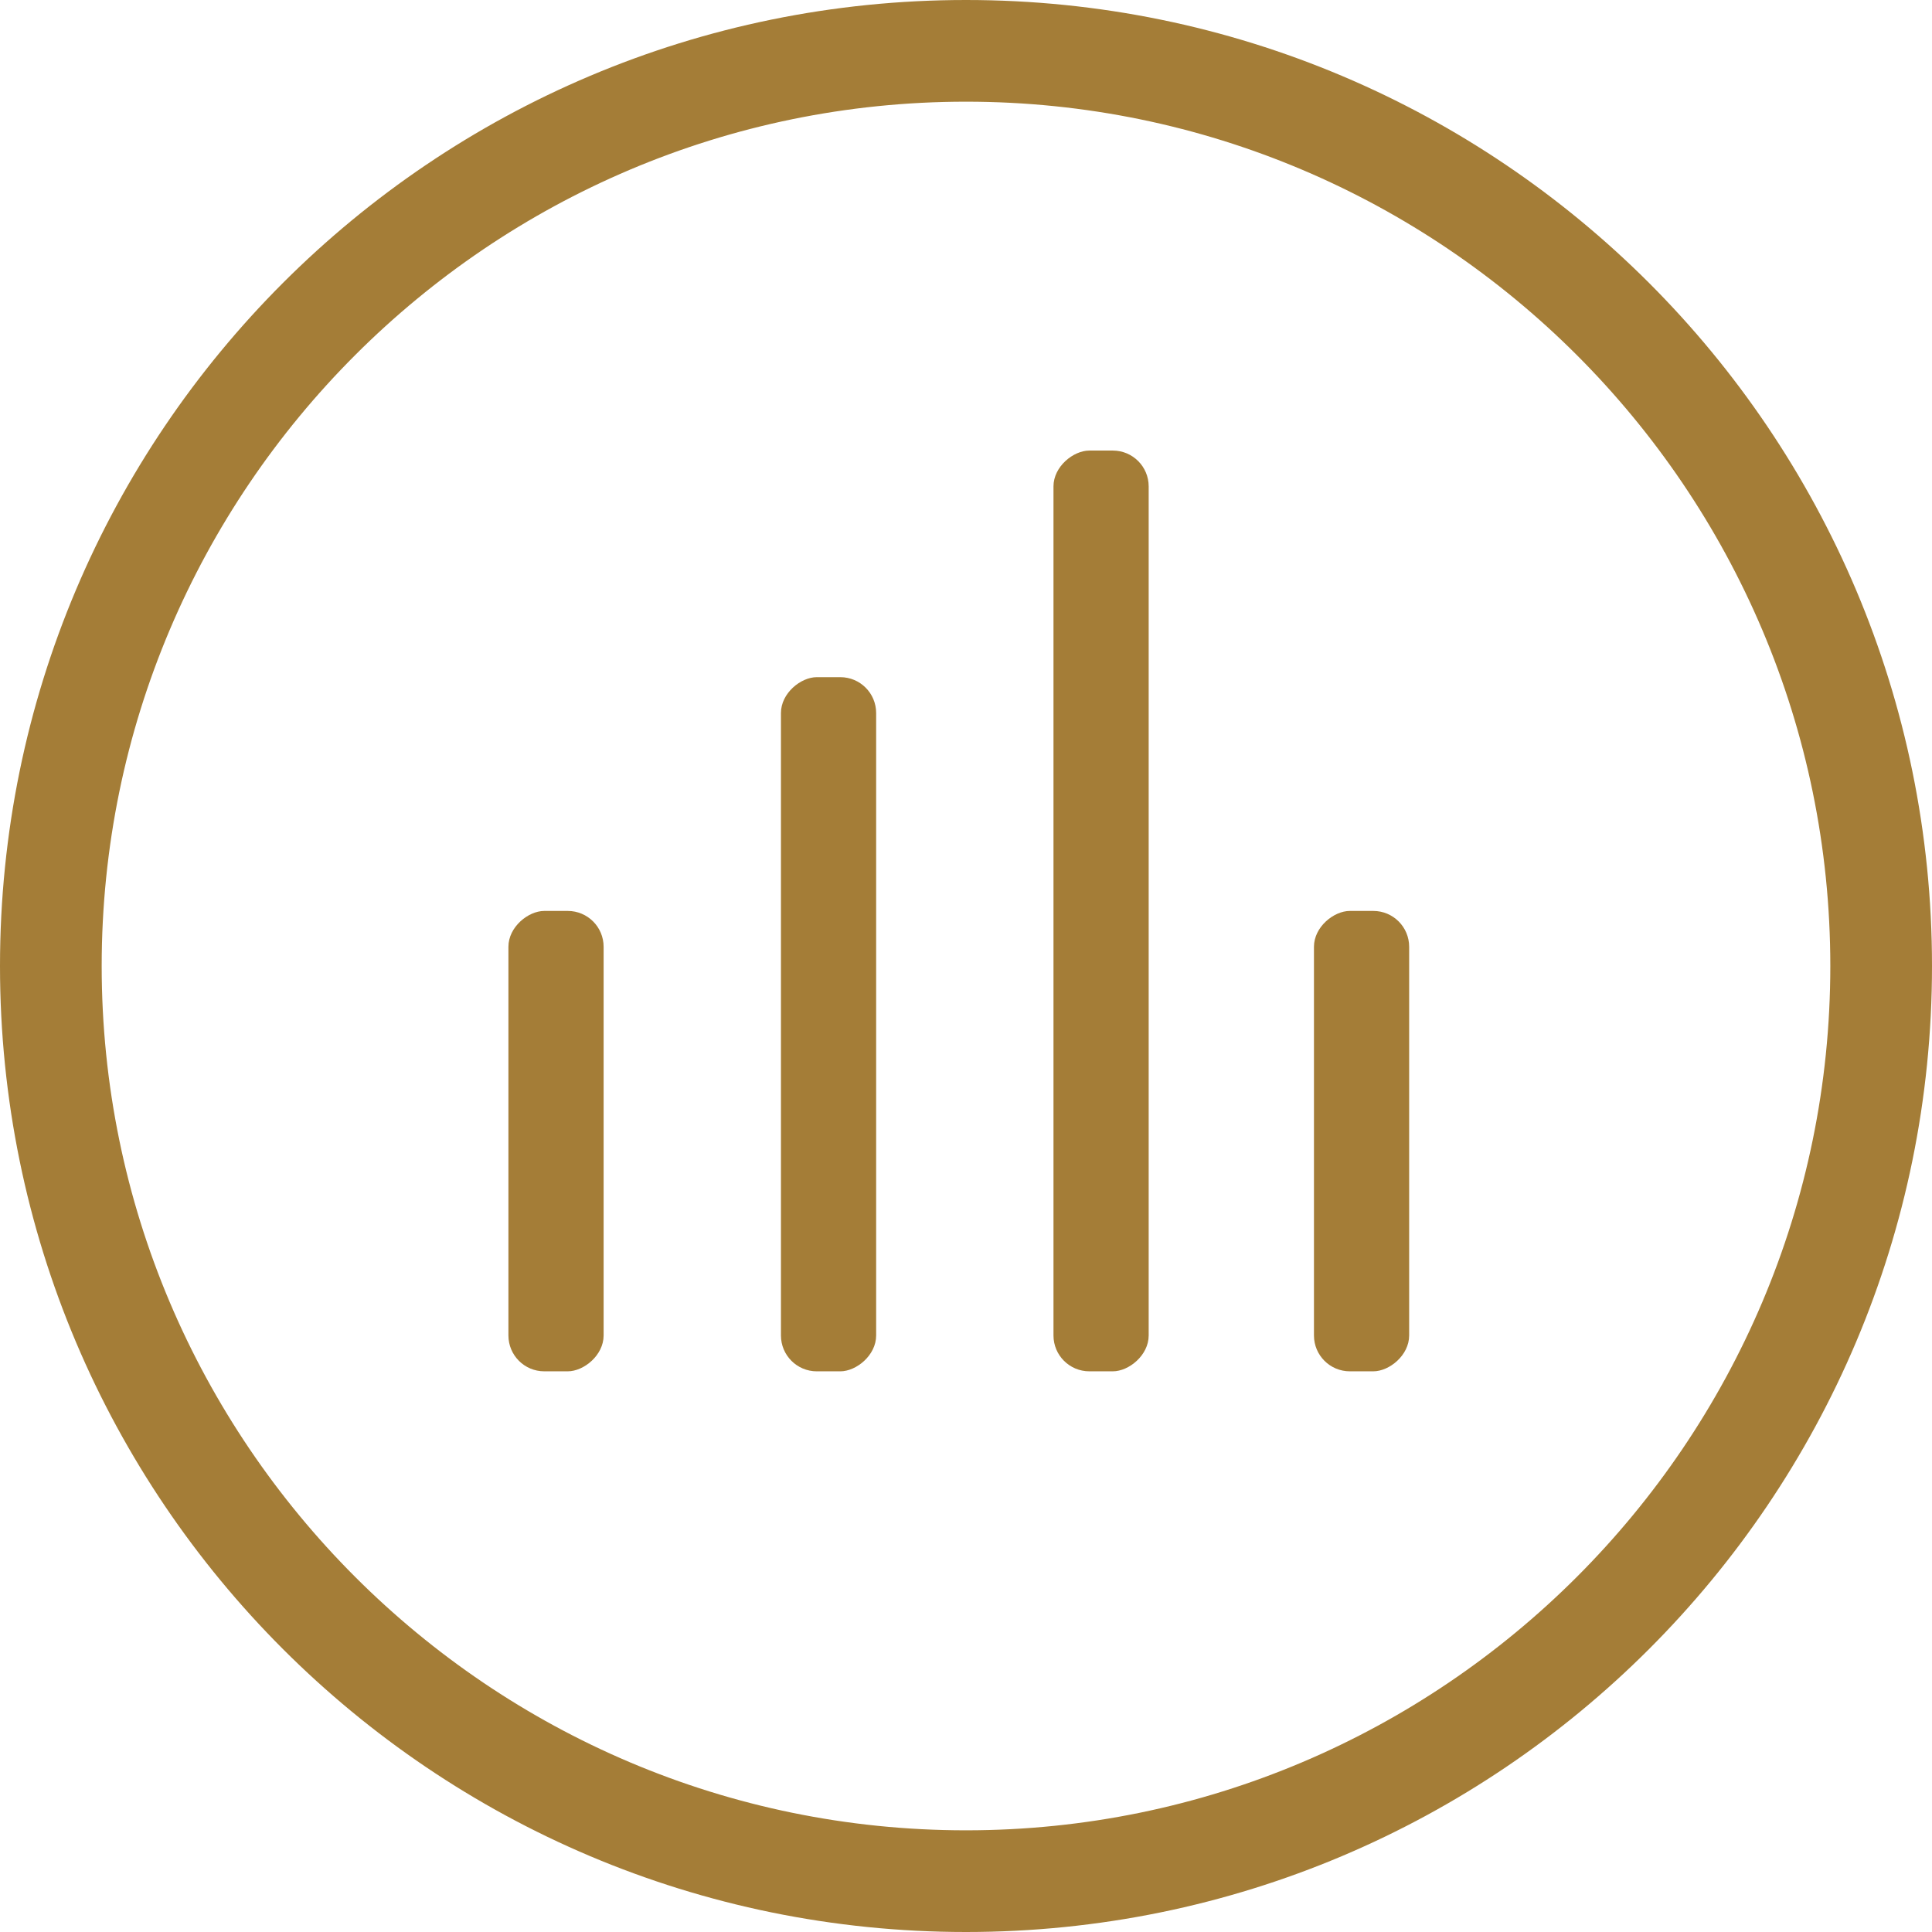 <svg xmlns="http://www.w3.org/2000/svg" width="114" height="114" viewBox="0 0 114 114">
    <defs>
        <style>
            .cls-2{fill:#a47d37}
        </style>
    </defs>
    <g id="Group_506" transform="translate(-1070 -2546)">
        <g id="Path_1437" fill="none" stroke="none">
            <path d="M57 0A57 57 0 1 1 0 57 57 57 0 0 1 57 0z" transform="translate(1070 2546)"/>
            <path fill="#a47d37" d="M57 6C28.879 6 6 28.879 6 57s22.879 51 51 51 51-22.879 51-51S85.121 6 57 6m0-6c31.48 0 57 25.52 57 57s-25.52 57-57 57S0 88.48 0 57 25.52 0 57 0z" transform="translate(1070 2546)"/>
        </g>
        <rect id="Rectangle_143" width="54.33" height="5.617" class="cls-2" rx="2.115" transform="rotate(-90 1879.539 747.377)"/>
        <rect id="Rectangle_144" width="40.96" height="5.617" class="cls-2" rx="2.115" transform="rotate(-90 1871.499 755.418)"/>
        <rect id="Rectangle_145" width="27.165" height="5.617" class="cls-2" rx="2.115" transform="rotate(-90 1863.458 763.458)"/>
        <rect id="Rectangle_146" width="27.165" height="5.617" class="cls-2" rx="2.115" transform="rotate(-90 1887.224 739.692)"/>
    </g>
</svg>
